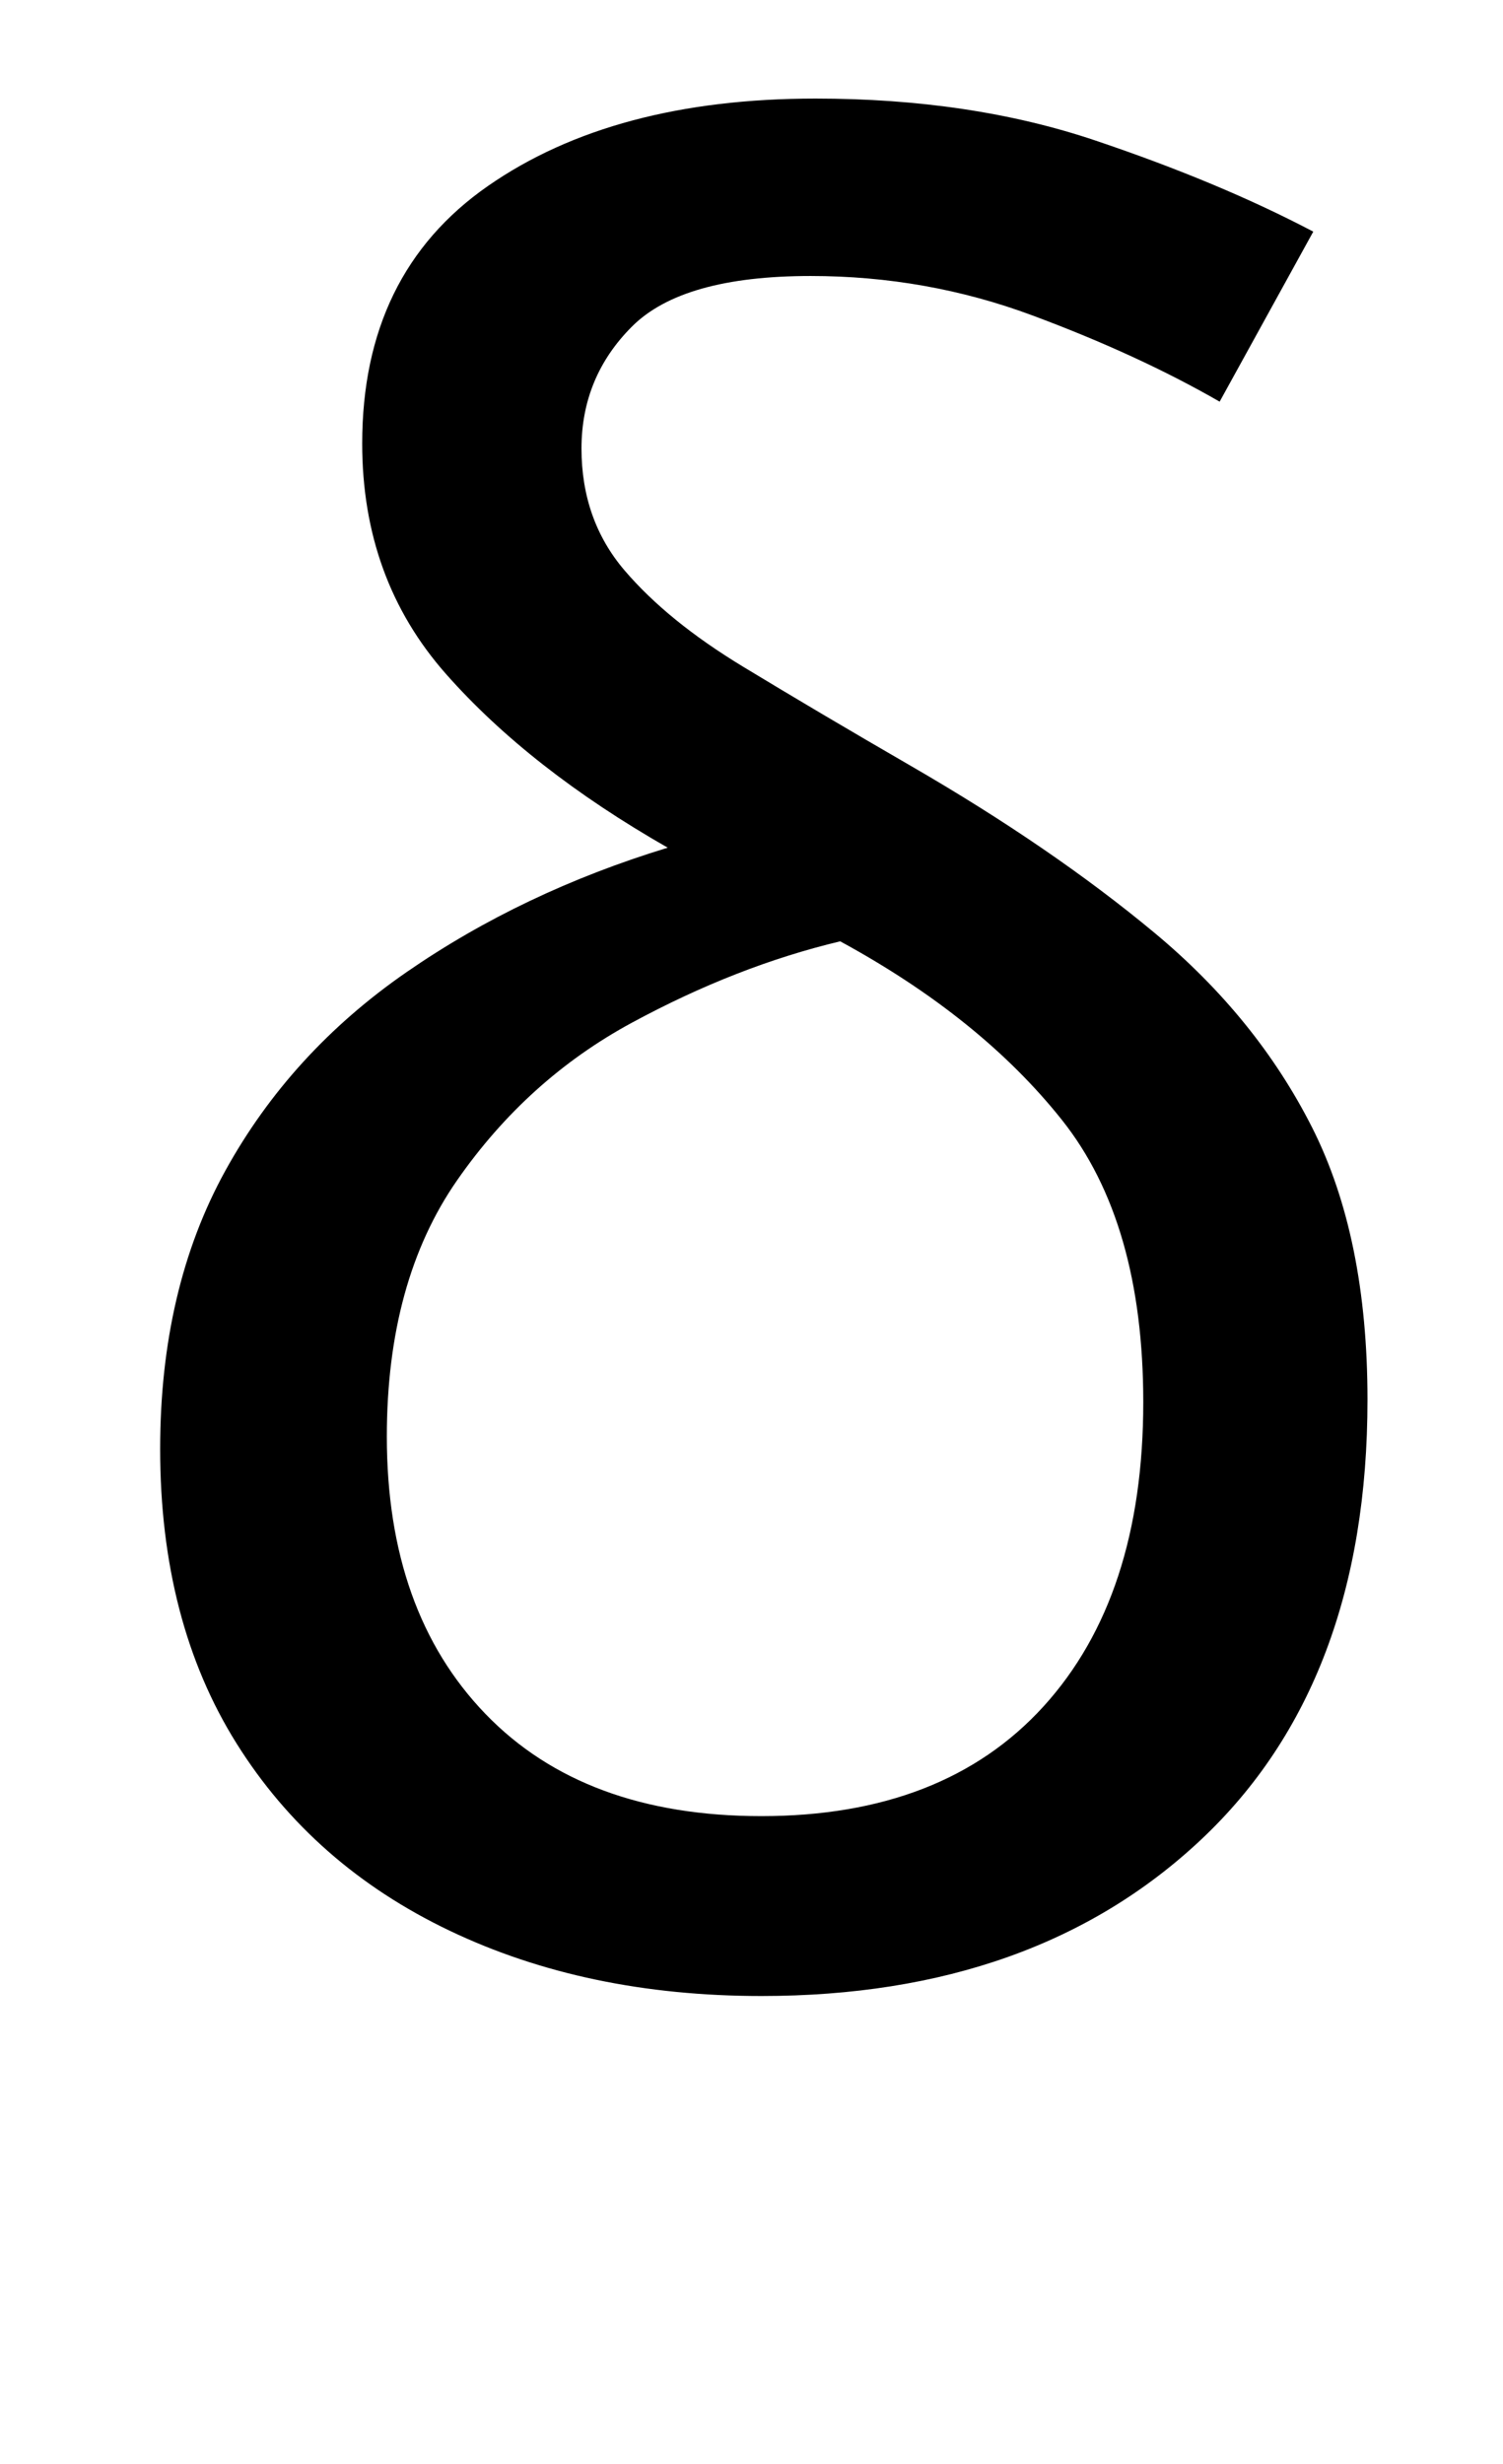 <?xml version="1.0" standalone="no"?>
<!DOCTYPE svg PUBLIC "-//W3C//DTD SVG 1.1//EN" "http://www.w3.org/Graphics/SVG/1.1/DTD/svg11.dtd" >
<svg xmlns="http://www.w3.org/2000/svg" xmlns:xlink="http://www.w3.org/1999/xlink" version="1.1" viewBox="-10 0 610 1000">
   <path fill="currentColor"
d="M299 810q-71 0 -126.5 -26.5t-86.5 -76t-31 -119.5q0 -65 26.5 -113t73.5 -80.5t106 -50.5q-56 -32 -90 -70.5t-34 -93.5q0 -69 51 -104.5t133 -35.5q63 0 113.5 17t88.5 37l-38 69q-33 -19 -76 -35t-90 -16q-52 0 -72.5 20.5t-20.5 49.5t17.5 49.5t48 39t68.5 40.5
q57 33 98.5 67.5t64 79t22.5 110.5q0 115 -67.5 178.5t-178.5 63.5zM299 737q74 0 114.5 -44.5t40.5 -123.5q0 -73 -33 -114.5t-90 -72.5q-42 10 -84.5 33t-71 64t-28.5 104q0 71 40 112.5t112 41.5z" />
</svg>
